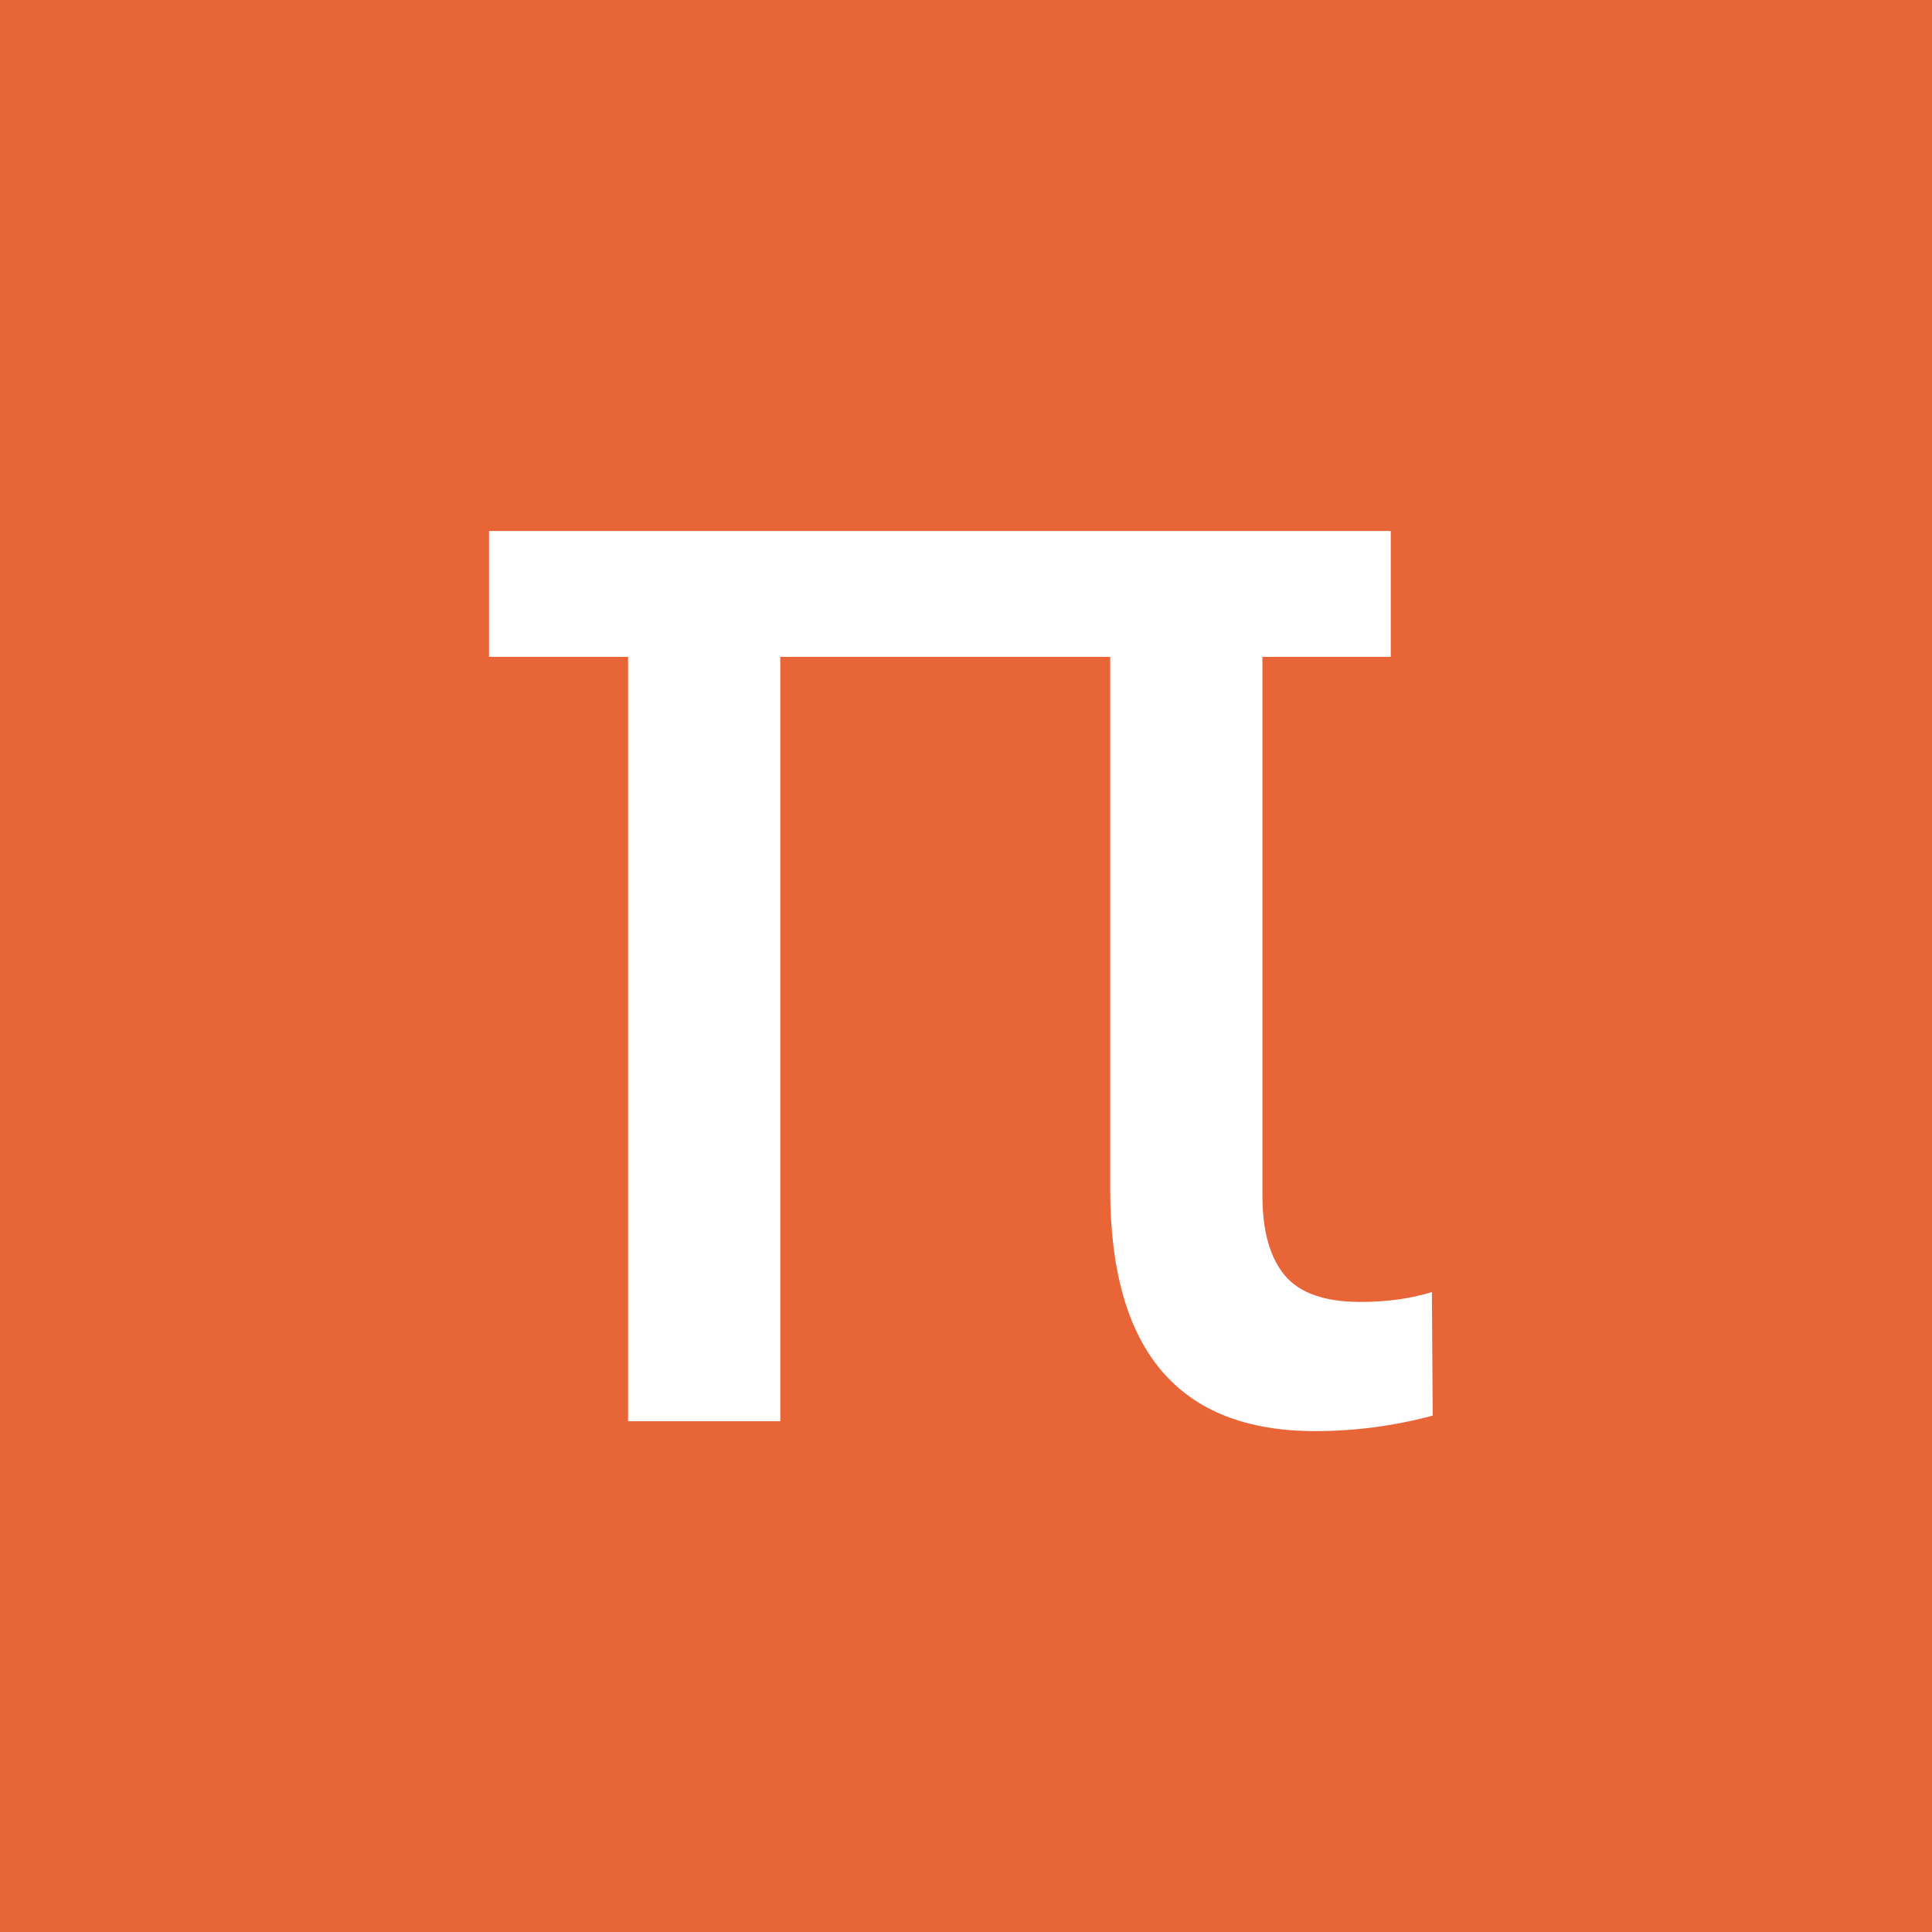 <svg width="65" height="65" viewBox="0 0 65 65" fill="none" xmlns="http://www.w3.org/2000/svg">
<path fill-rule="evenodd" clip-rule="evenodd" d="M0 65H65V0H0V65Z" fill="#E86538"/>
<path fill-rule="evenodd" clip-rule="evenodd" d="M46.791 22.1H42.473V40.226C42.473 41.409 42.722 42.301 43.219 42.902C43.718 43.502 44.567 43.802 45.767 43.802C46.653 43.802 47.455 43.692 48.174 43.47L48.202 47.626C46.911 47.973 45.592 48.148 44.245 48.148C39.65 48.148 37.352 45.436 37.352 40.01V22.1H26.252V47.816H21.131V22.1H16.453V17.865H46.791V22.1Z" fill="#FEFEFE"/>
</svg>
